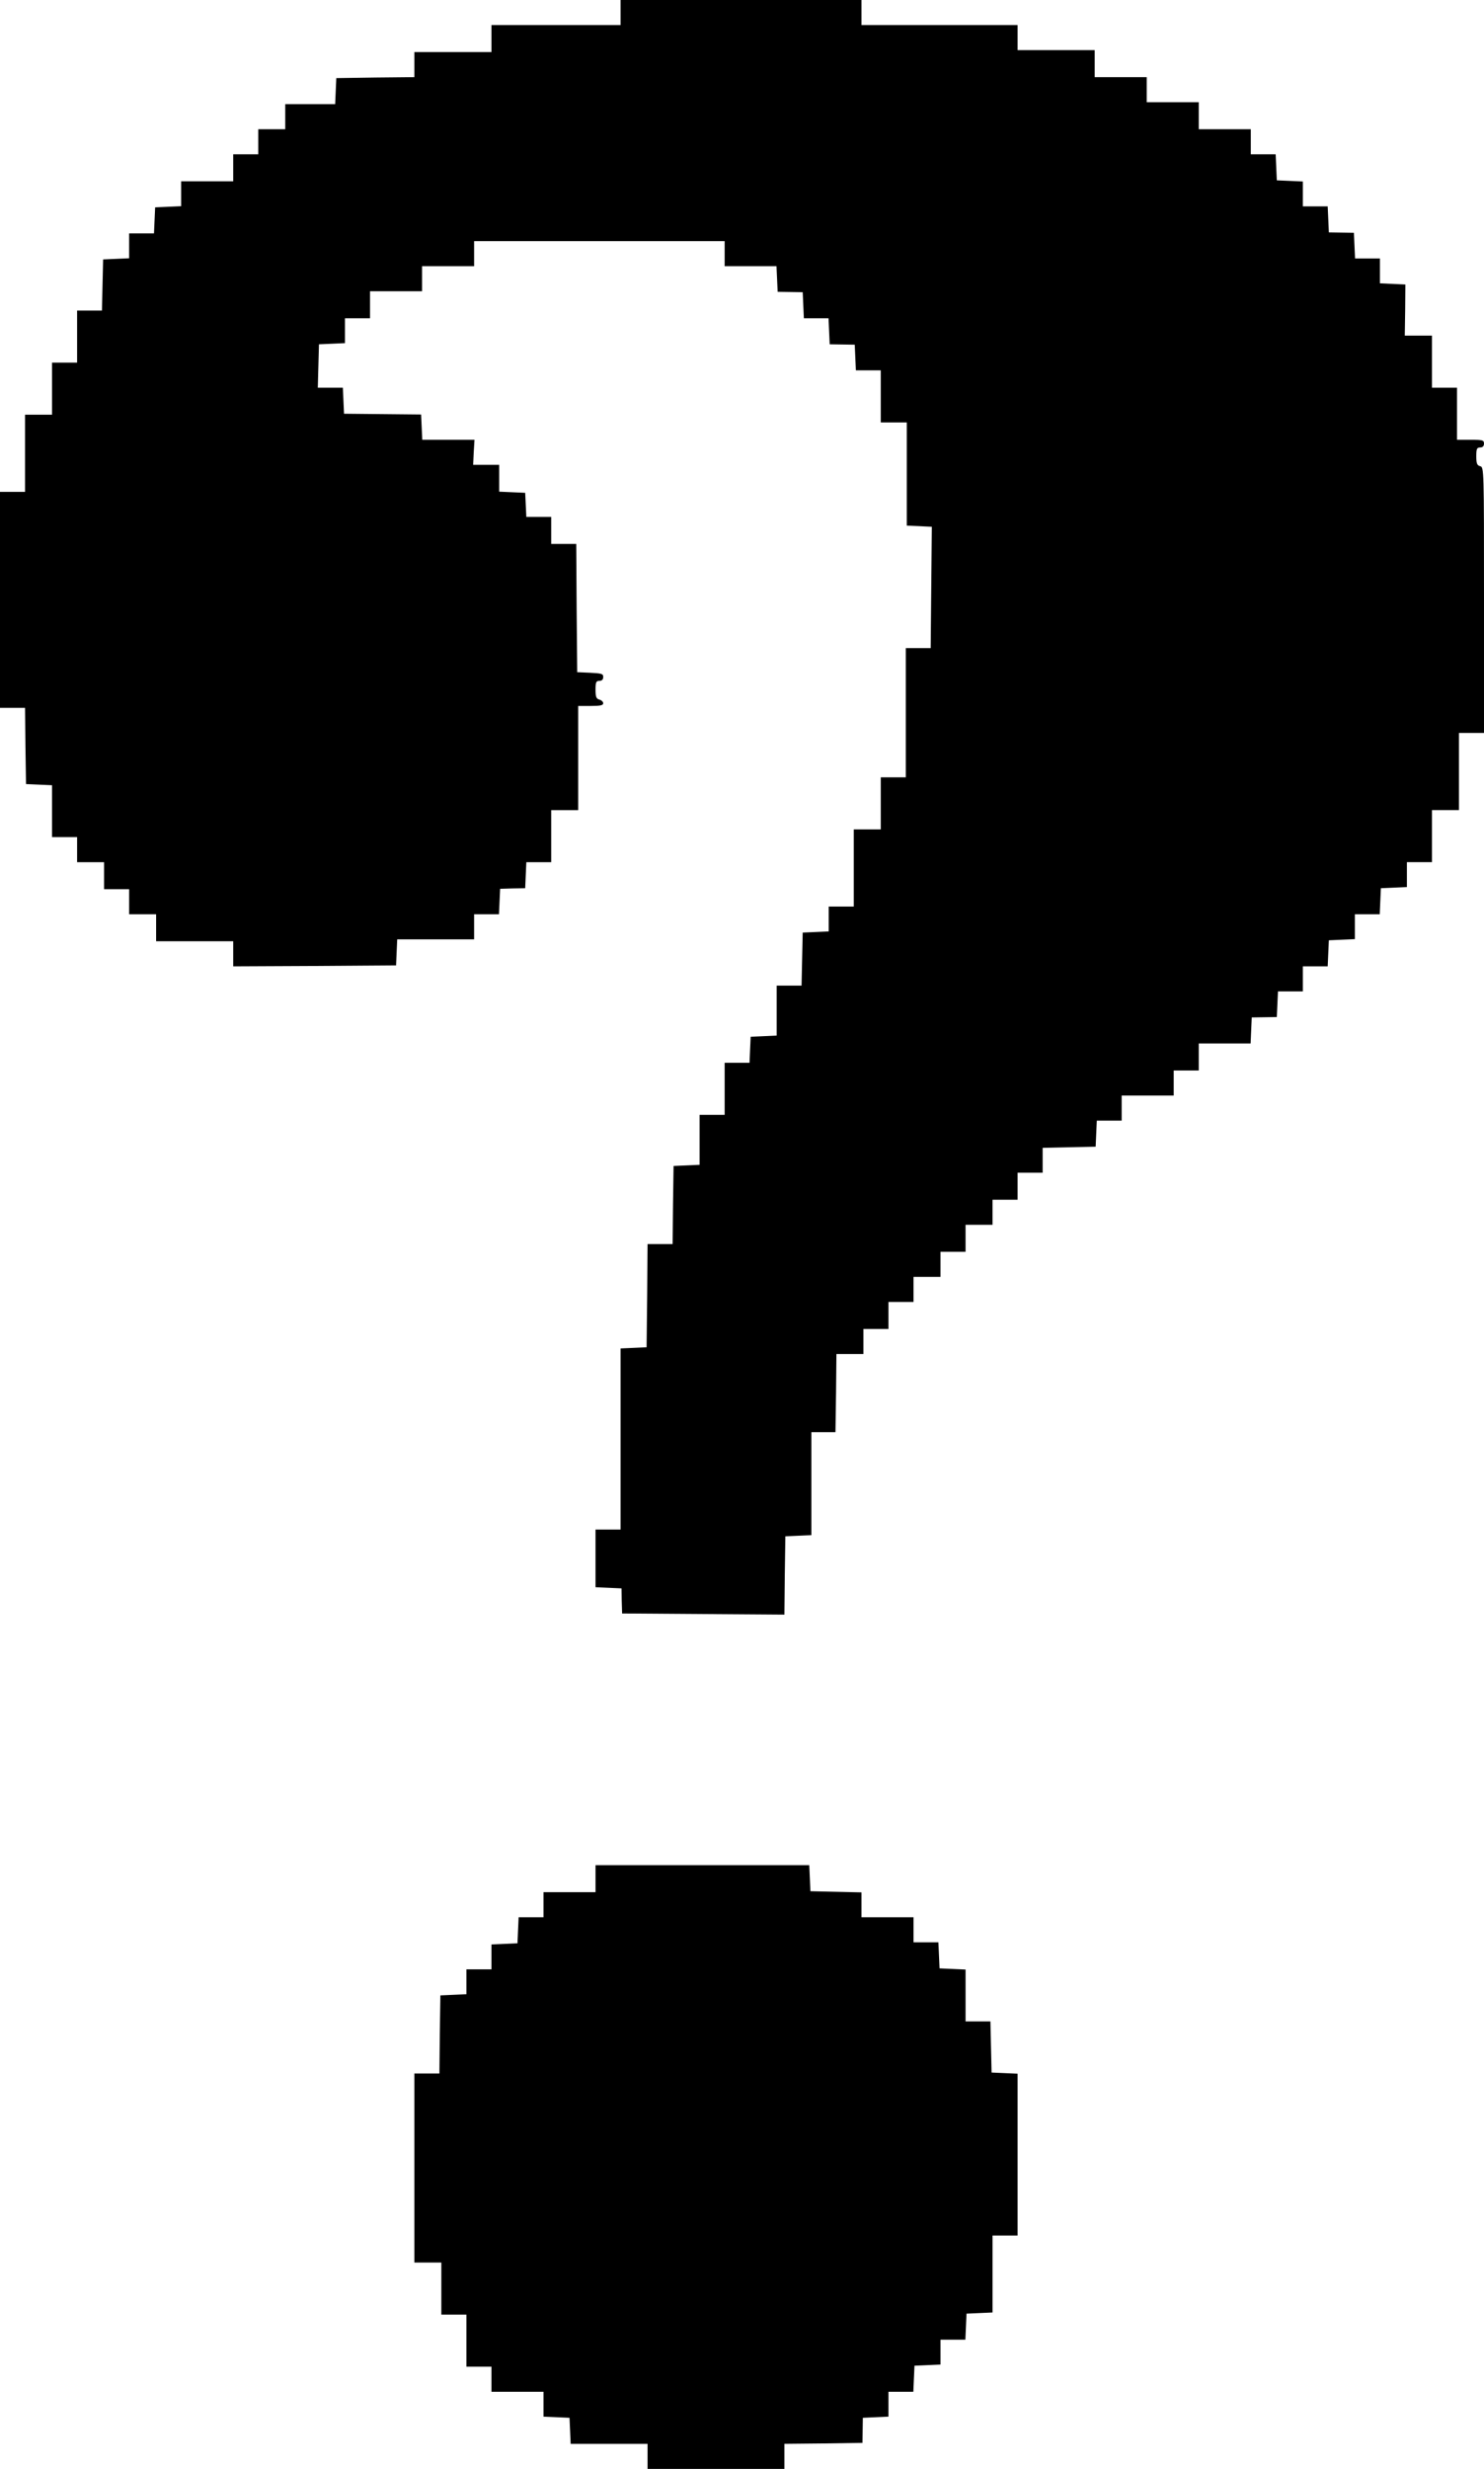 <?xml version="1.0" standalone="no"?>
<!DOCTYPE svg PUBLIC "-//W3C//DTD SVG 20010904//EN"
 "http://www.w3.org/TR/2001/REC-SVG-20010904/DTD/svg10.dtd">
<svg version="1.0" xmlns="http://www.w3.org/2000/svg"
 width="770pt" height="1280pt" viewBox="0 0 770 1280"
 preserveAspectRatio="xMidYMid meet">
<g transform="translate(0,1280) scale(0.1,-0.1)"
fill="#000000" stroke="none">
<path d="M3220 12735 l0 -65 -335 0 -335 0 0 -70 0 -70 -200 0 -200 0 0 -65 0
-65 -202 -2 -203 -3 -3 -67 -3 -68 -129 0 -130 0 0 -65 0 -65 -70 0 -70 0 0
-65 0 -65 -65 0 -65 0 0 -70 0 -70 -135 0 -135 0 0 -65 0 -64 -68 -3 -67 -3
-3 -67 -3 -68 -64 0 -65 0 0 -65 0 -64 -68 -3 -67 -3 -3 -132 -3 -133 -64 0
-65 0 0 -135 0 -135 -65 0 -65 0 0 -135 0 -135 -70 0 -70 0 0 -200 0 -200 -65
0 -65 0 0 -560 0 -560 65 0 65 0 2 -197 3 -198 67 -3 68 -3 0 -134 0 -135 65
0 65 0 0 -65 0 -65 70 0 70 0 0 -70 0 -70 65 0 65 0 0 -65 0 -65 70 0 70 0 0
-70 0 -70 200 0 200 0 0 -65 0 -65 422 2 423 3 3 68 3 67 199 0 200 0 0 65 0
65 65 0 64 0 3 66 3 66 65 2 65 1 3 68 3 67 64 0 65 0 0 135 0 135 70 0 70 0
0 270 0 270 65 0 c49 0 65 3 65 14 0 7 -9 16 -20 19 -16 4 -20 14 -20 51 0 39
3 46 20 46 13 0 20 7 20 20 0 17 -8 19 -67 22 l-68 3 -3 333 -2 332 -65 0 -65
0 0 70 0 70 -65 0 -64 0 -3 63 -3 62 -67 3 -68 3 0 69 0 70 -67 0 -68 0 3 65
4 65 -136 0 -135 0 -3 66 -3 65 -200 2 -200 2 -3 68 -3 67 -65 0 -65 0 3 113
3 112 68 3 67 3 0 64 0 65 65 0 65 0 0 70 0 70 135 0 135 0 0 65 0 65 135 0
135 0 0 65 0 65 650 0 650 0 0 -65 0 -65 135 0 134 0 3 -66 3 -67 65 -1 65 -1
3 -67 3 -68 64 0 64 0 3 -67 3 -68 65 -1 65 -1 3 -67 3 -66 64 0 65 0 0 -135
0 -135 68 0 67 0 0 -268 0 -267 65 -3 65 -3 -3 -314 -3 -315 -64 0 -65 0 0
-335 0 -335 -65 0 -65 0 0 -135 0 -135 -70 0 -70 0 0 -200 0 -200 -65 0 -65 0
0 -65 0 -64 -67 -3 -68 -3 -3 -137 -3 -138 -64 0 -65 0 0 -130 0 -129 -67 -3
-68 -3 -3 -67 -3 -68 -64 0 -65 0 0 -135 0 -135 -65 0 -65 0 0 -130 0 -129
-67 -3 -68 -3 -3 -202 -2 -203 -65 0 -65 0 -2 -267 -3 -268 -67 -3 -68 -3 0
-469 0 -470 -65 0 -65 0 0 -150 0 -149 68 -3 67 -3 1 -65 2 -65 421 -3 421 -3
2 203 3 203 68 3 67 3 0 267 0 267 62 0 63 0 3 203 2 202 70 0 70 0 0 65 0 65
65 0 65 0 0 70 0 70 65 0 65 0 0 65 0 65 70 0 70 0 0 65 0 65 65 0 65 0 0 70
0 70 70 0 70 0 0 65 0 65 65 0 65 0 0 70 0 70 65 0 65 0 0 65 0 64 138 3 137
3 3 68 3 67 64 0 65 0 0 65 0 65 135 0 135 0 0 65 0 65 65 0 65 0 0 70 0 70
135 0 134 0 3 68 3 67 65 1 65 1 3 67 3 66 64 0 65 0 0 65 0 65 65 0 64 0 3
68 3 67 68 3 67 3 0 64 0 65 65 0 64 0 3 68 3 67 68 3 67 3 0 64 0 65 65 0 65
0 0 135 0 135 70 0 70 0 0 200 0 200 65 0 65 0 0 689 c0 680 0 689 -20 694
-16 4 -20 14 -20 51 0 39 3 46 20 46 13 0 20 7 20 20 0 18 -7 20 -70 20 l-70
0 0 135 0 135 -65 0 -65 0 0 135 0 135 -70 0 -71 0 2 133 1 132 -66 3 -66 3 0
64 0 65 -65 0 -64 0 -3 66 -3 67 -65 1 -65 1 -3 68 -3 67 -64 0 -65 0 0 65 0
64 -67 3 -68 3 -3 68 -3 67 -64 0 -65 0 0 65 0 65 -135 0 -135 0 0 70 0 70
-135 0 -135 0 0 65 0 65 -135 0 -135 0 0 70 0 70 -200 0 -200 0 0 65 0 65
-405 0 -405 0 0 65 0 65 -625 0 -625 0 0 -65z"/>
<path d="M3090 3060 l0 -70 -135 0 -135 0 0 -65 0 -65 -65 0 -64 0 -3 -67 -3
-68 -67 -3 -68 -3 0 -64 0 -65 -65 0 -65 0 0 -65 0 -64 -67 -3 -68 -3 -3 -202
-2 -203 -65 0 -65 0 0 -490 0 -490 70 0 70 0 0 -135 0 -135 65 0 65 0 0 -135
0 -135 65 0 65 0 0 -65 0 -65 135 0 135 0 0 -65 0 -64 68 -3 67 -3 3 -67 3
-68 199 0 200 0 0 -65 0 -65 355 0 355 0 0 65 0 65 203 2 202 3 1 65 1 65 67
3 66 3 0 64 0 65 65 0 64 0 3 68 3 67 68 3 67 3 0 64 0 65 65 0 64 0 3 68 3
67 68 3 67 3 0 199 0 200 65 0 65 0 0 420 0 419 -67 3 -68 3 -3 133 -3 132
-64 0 -65 0 0 135 0 134 -67 3 -68 3 -3 68 -3 67 -64 0 -65 0 0 65 0 65 -135
0 -135 0 0 65 0 64 -132 3 -133 3 -3 68 -3 67 -554 0 -555 0 0 -70z"/>
</g>
</svg>